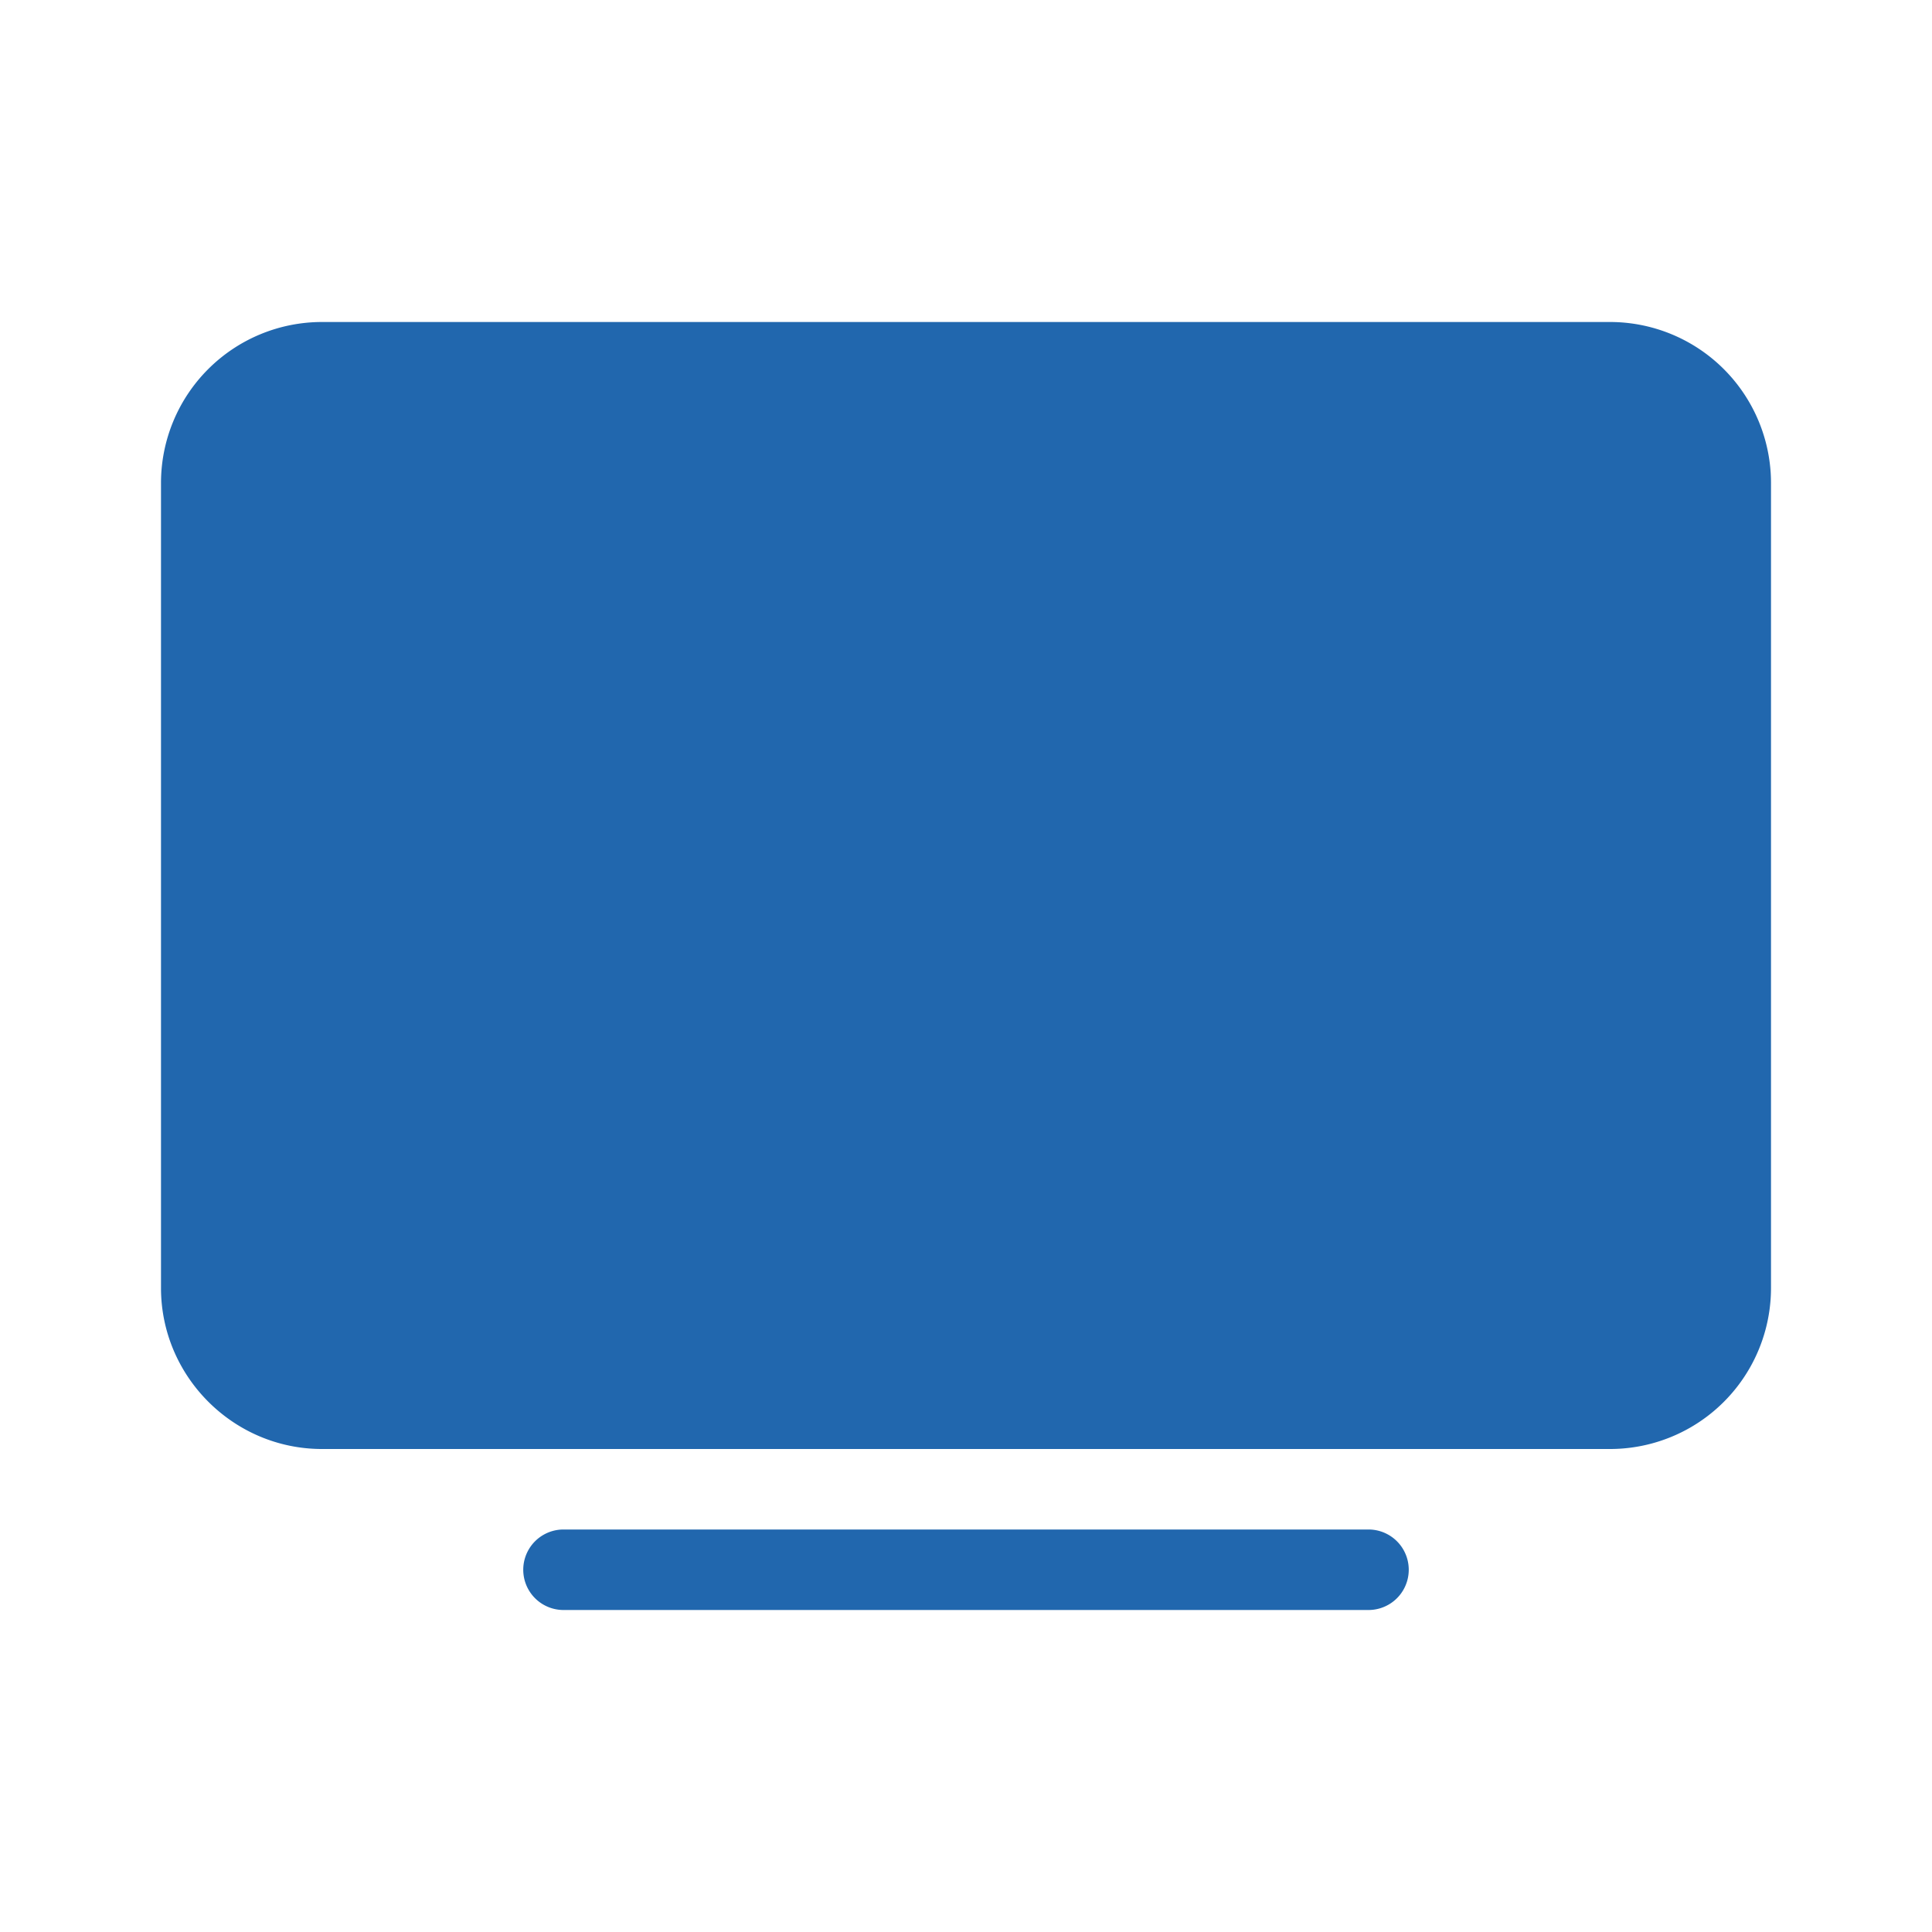 <svg xmlns="http://www.w3.org/2000/svg" width="24" height="24" fill="none"><path fill="#2167ae" d="M4 4a2 2 0 0 0-2 2v10c0 1.1.9 2 2 2h16a2 2 0 0 0 2-2V6a2 2 0 0 0-2-2zm3 15a.5.5 0 0 0 0 1h10a.5.5 0 0 0 0-1z"/></svg>